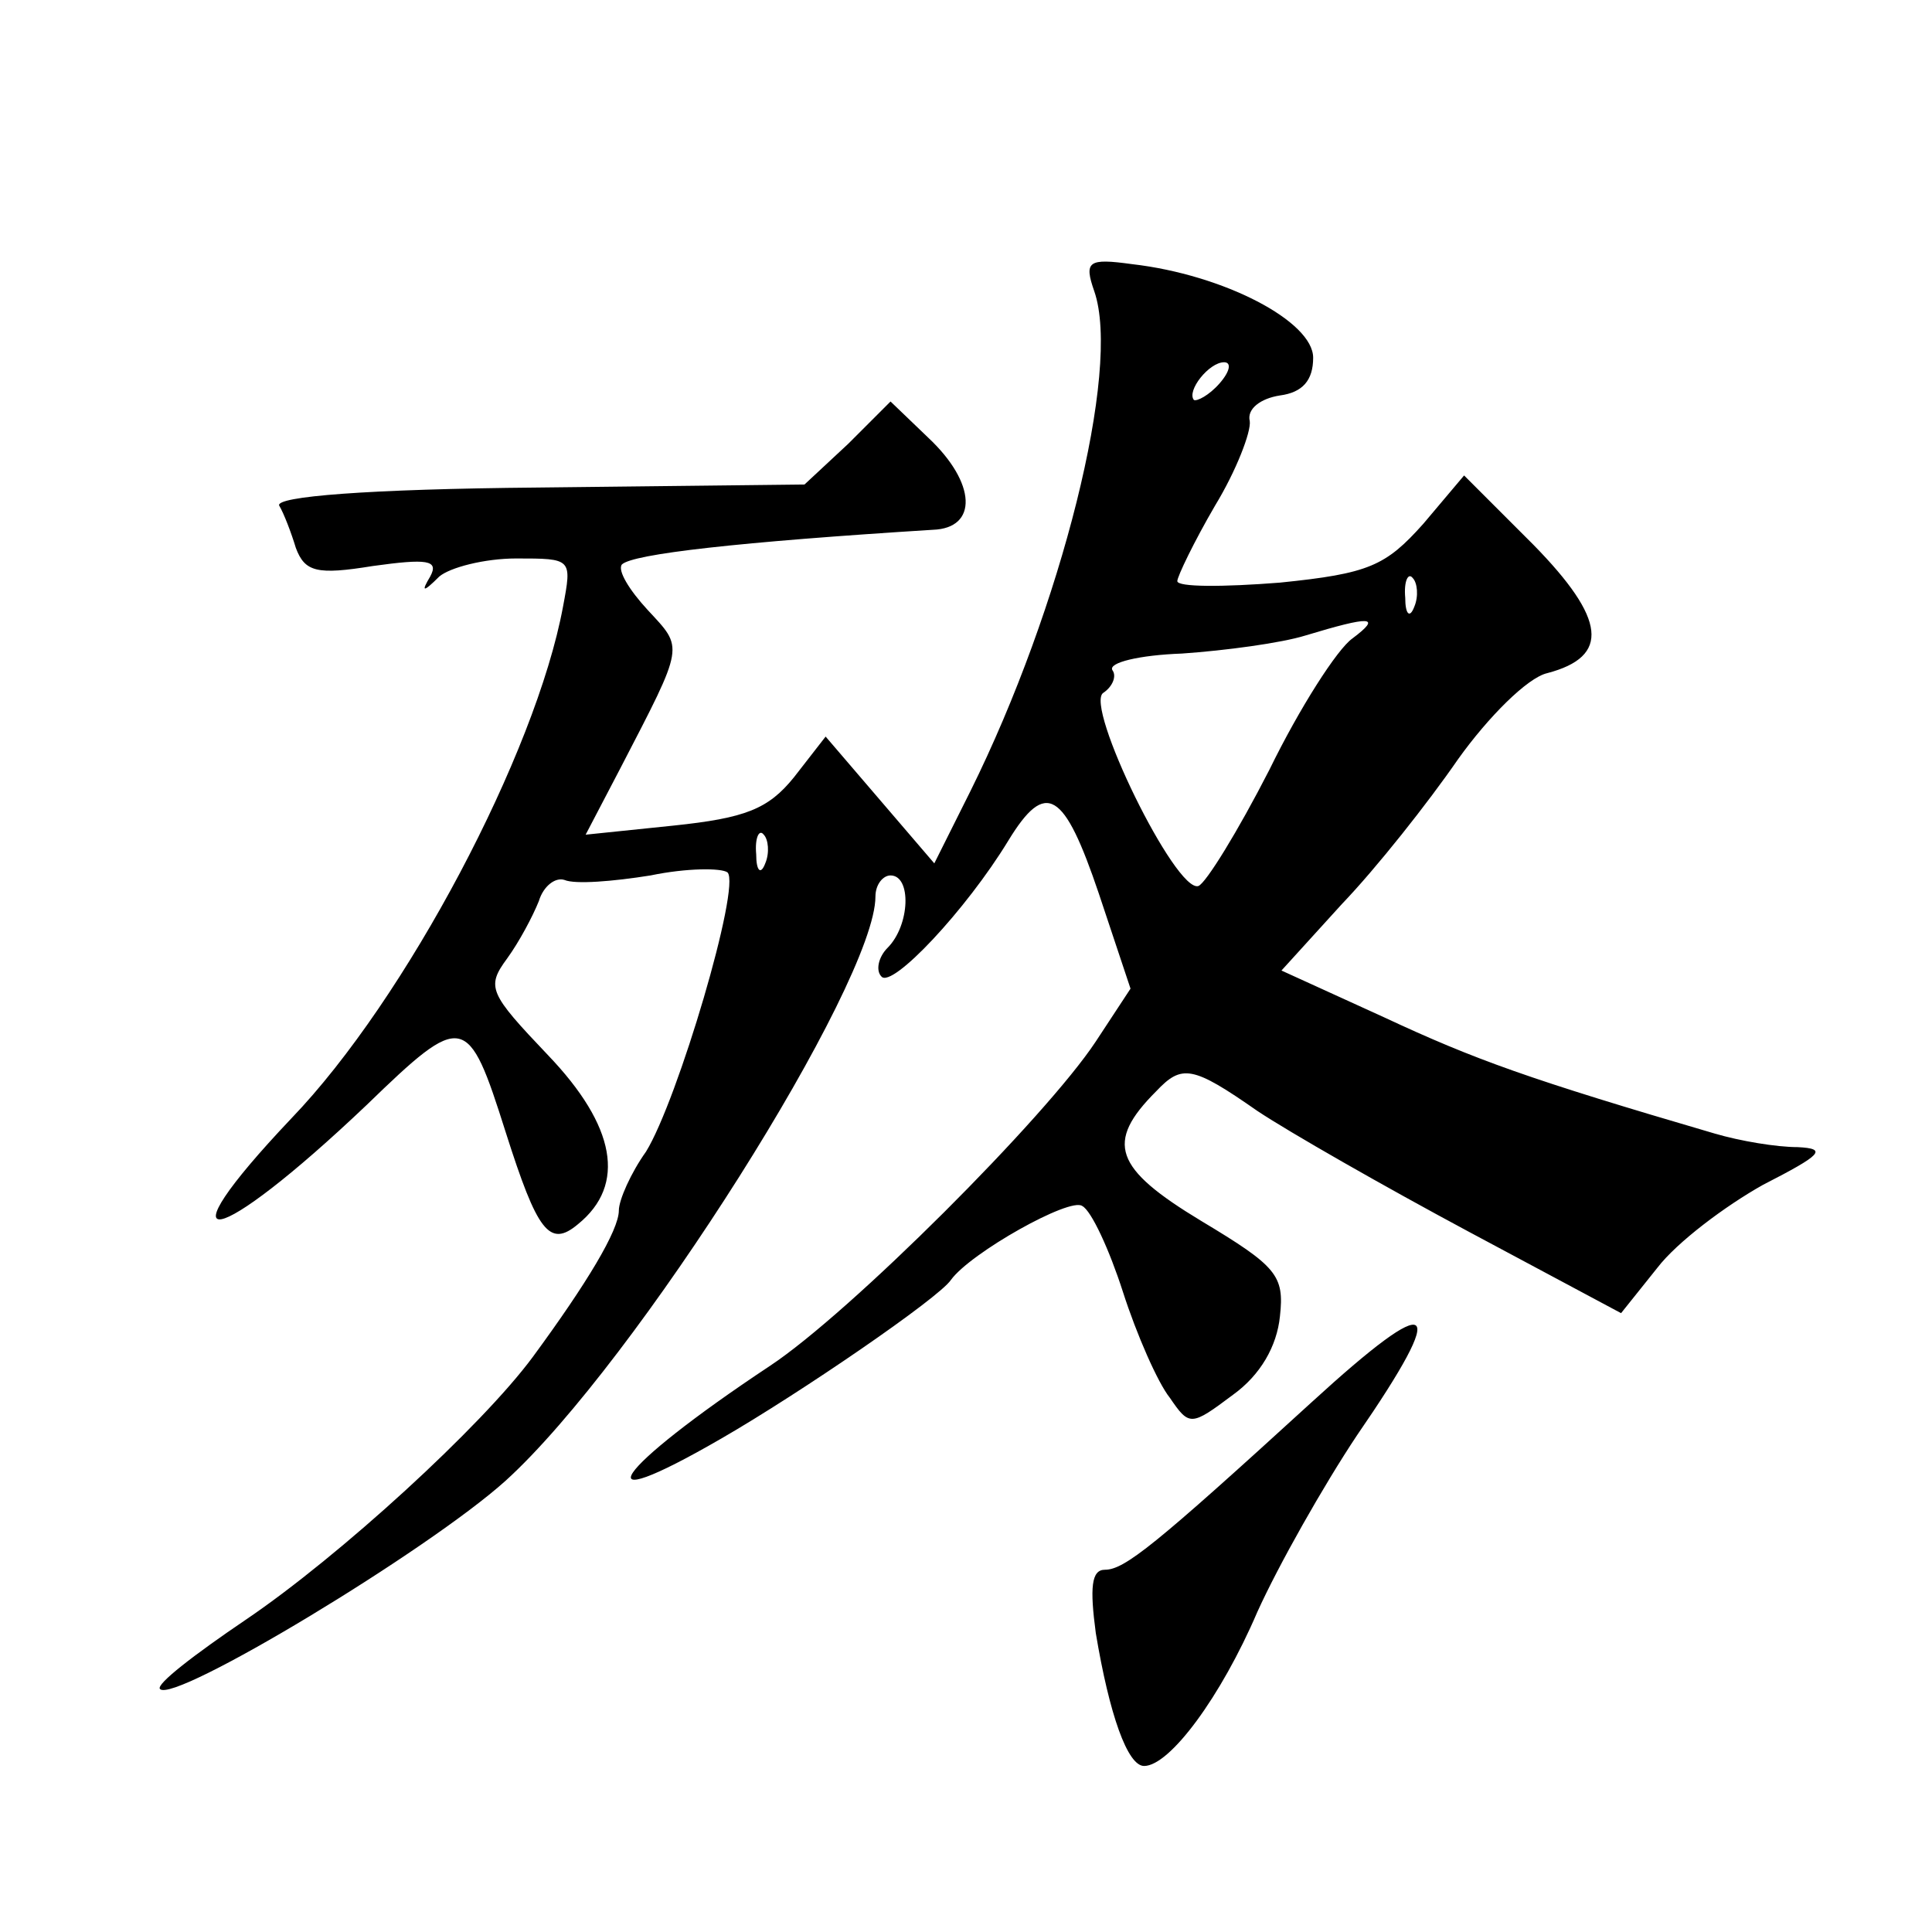 <?xml version="1.0" standalone="no"?>
<!DOCTYPE svg PUBLIC "-//W3C//DTD SVG 20010904//EN"
 "http://www.w3.org/TR/2001/REC-SVG-20010904/DTD/svg10.dtd">
<svg version="1.0" xmlns="http://www.w3.org/2000/svg"
 width="128pt" height="128pt" viewBox="0 0 128 128"
 preserveAspectRatio="xMidYMid meet">
<g transform="translate(0,128) scale(0.1,-0.1)"
fill="#0" stroke="none">
<path d="M725 1087 c18 -52 -22 -210 -82 -331 l-24 -48 -36 42 -36 42 -21 -27 c-17
-21 -32 -27 -80 -32 l-58 -6 23 44 c43 83 42 79 18 105 -12 13 -20 26 -17 30 7
7 78 15 206 23 30 1 29 31 -3 61 l-25 24 -28 -28 -29 -27 -176 -2 c-114 -1 -175
-6 -172 -12 3 -5 8 -18 11 -28 6 -16 14 -18 51 -12 36 5 44 4 38 -7 -6 -10 -5 -11
6 0 7 6 30 12 51 12 37 0 37 0 31 -32 -18 -97 -104 -260 -180 -339 -89 -94 -51
-87 50 9 64 62 67 61 92 -18 21 -66 29 -77 48 -61 32 26 25 65 -20 112 -39 41 -41
45 -27 64 8 11 17 28 21 38 3 10 11 16 17 14 7 -3 32 -1 57 3 24 5 47 5 51 2 9
-9 -33 -151 -54 -185 -10 -14 -18 -32 -18 -39 0 -13 -21 -48 -57 -97 -34 -46 -128
-132 -190 -174 -34 -23 -60 -43 -57 -46 9 -10 178 92 229 138 86 78 245 330 245
387 0 8 5 14 10 14 14 0 13 -33 -2 -48 -6 -6 -8 -15 -4 -19 7 -8 56 44 84 90 25
41 37 33 60 -35 l21 -63 -23 -35 c-33 -50 -163 -180 -216 -215 -104 -69 -127 -103
-32 -48 52 30 144 93 152 105 13 18 79 55 87 49 6 -3 18 -29 27 -57 9 -28 23 -60
31 -70 13 -19 14 -19 42 2 18 13 29 32 31 52 3 27 -2 33 -52 63 -58 35 -64 52 -30
86 17 18 24 17 67 -13 21 -14 84 -50 140 -80 l101 -54 24 30 c13 17 45 41 70 55
39 20 43 24 23 25 -14 0 -38 4 -55 9 -123 36 -159 49 -219 77 l-68 31 40 44 c23
24 57 67 77 96 20 28 46 54 59 57 42 11 39 36 -9 85 l-46 46 -27 -32 c-25 -28 -36
-33 -95 -39 -38 -3 -68 -3 -68 1 0 3 11 26 25 50 14 23 24 49 23 56 -2 8 7 15 20
17 15 2 22 10 22 25 0 24 -59 55 -120 62 -29 4 -32 2 -25 -18z m83 -61 c-7 -8 -15
-12 -17 -11 -5 6 10 25 20 25 5 0 4 -6 -3 -14z m129 -148 c-3 -8 -6 -5 -6 6 -1
11 2 17 5 13 3 -3 4 -12 1 -19z m-41 -21 c-10 -7 -35 -46 -55 -87 -21 -41 -42 -75
-47 -77 -15 -5 -76 120 -63 128 6 4 9 11 6 15 -3 5 18 10 46 11 29 2 66 7 82 12
43 13 51 13 31 -2z m-389 -149 c-3 -8 -6 -5 -6 6 -1 11 2 17 5 13 3 -3 4 -12 1
-19z M869 351 c-104 -95 -124 -111 -137 -111 -9 0 -10 -12 -6 -42 9 -54 21 -88
32 -88 17 0 51 46 75 102 14 31 44 84 66 117 62 90 52 97 -30 22z"/>
</g>
</svg>

